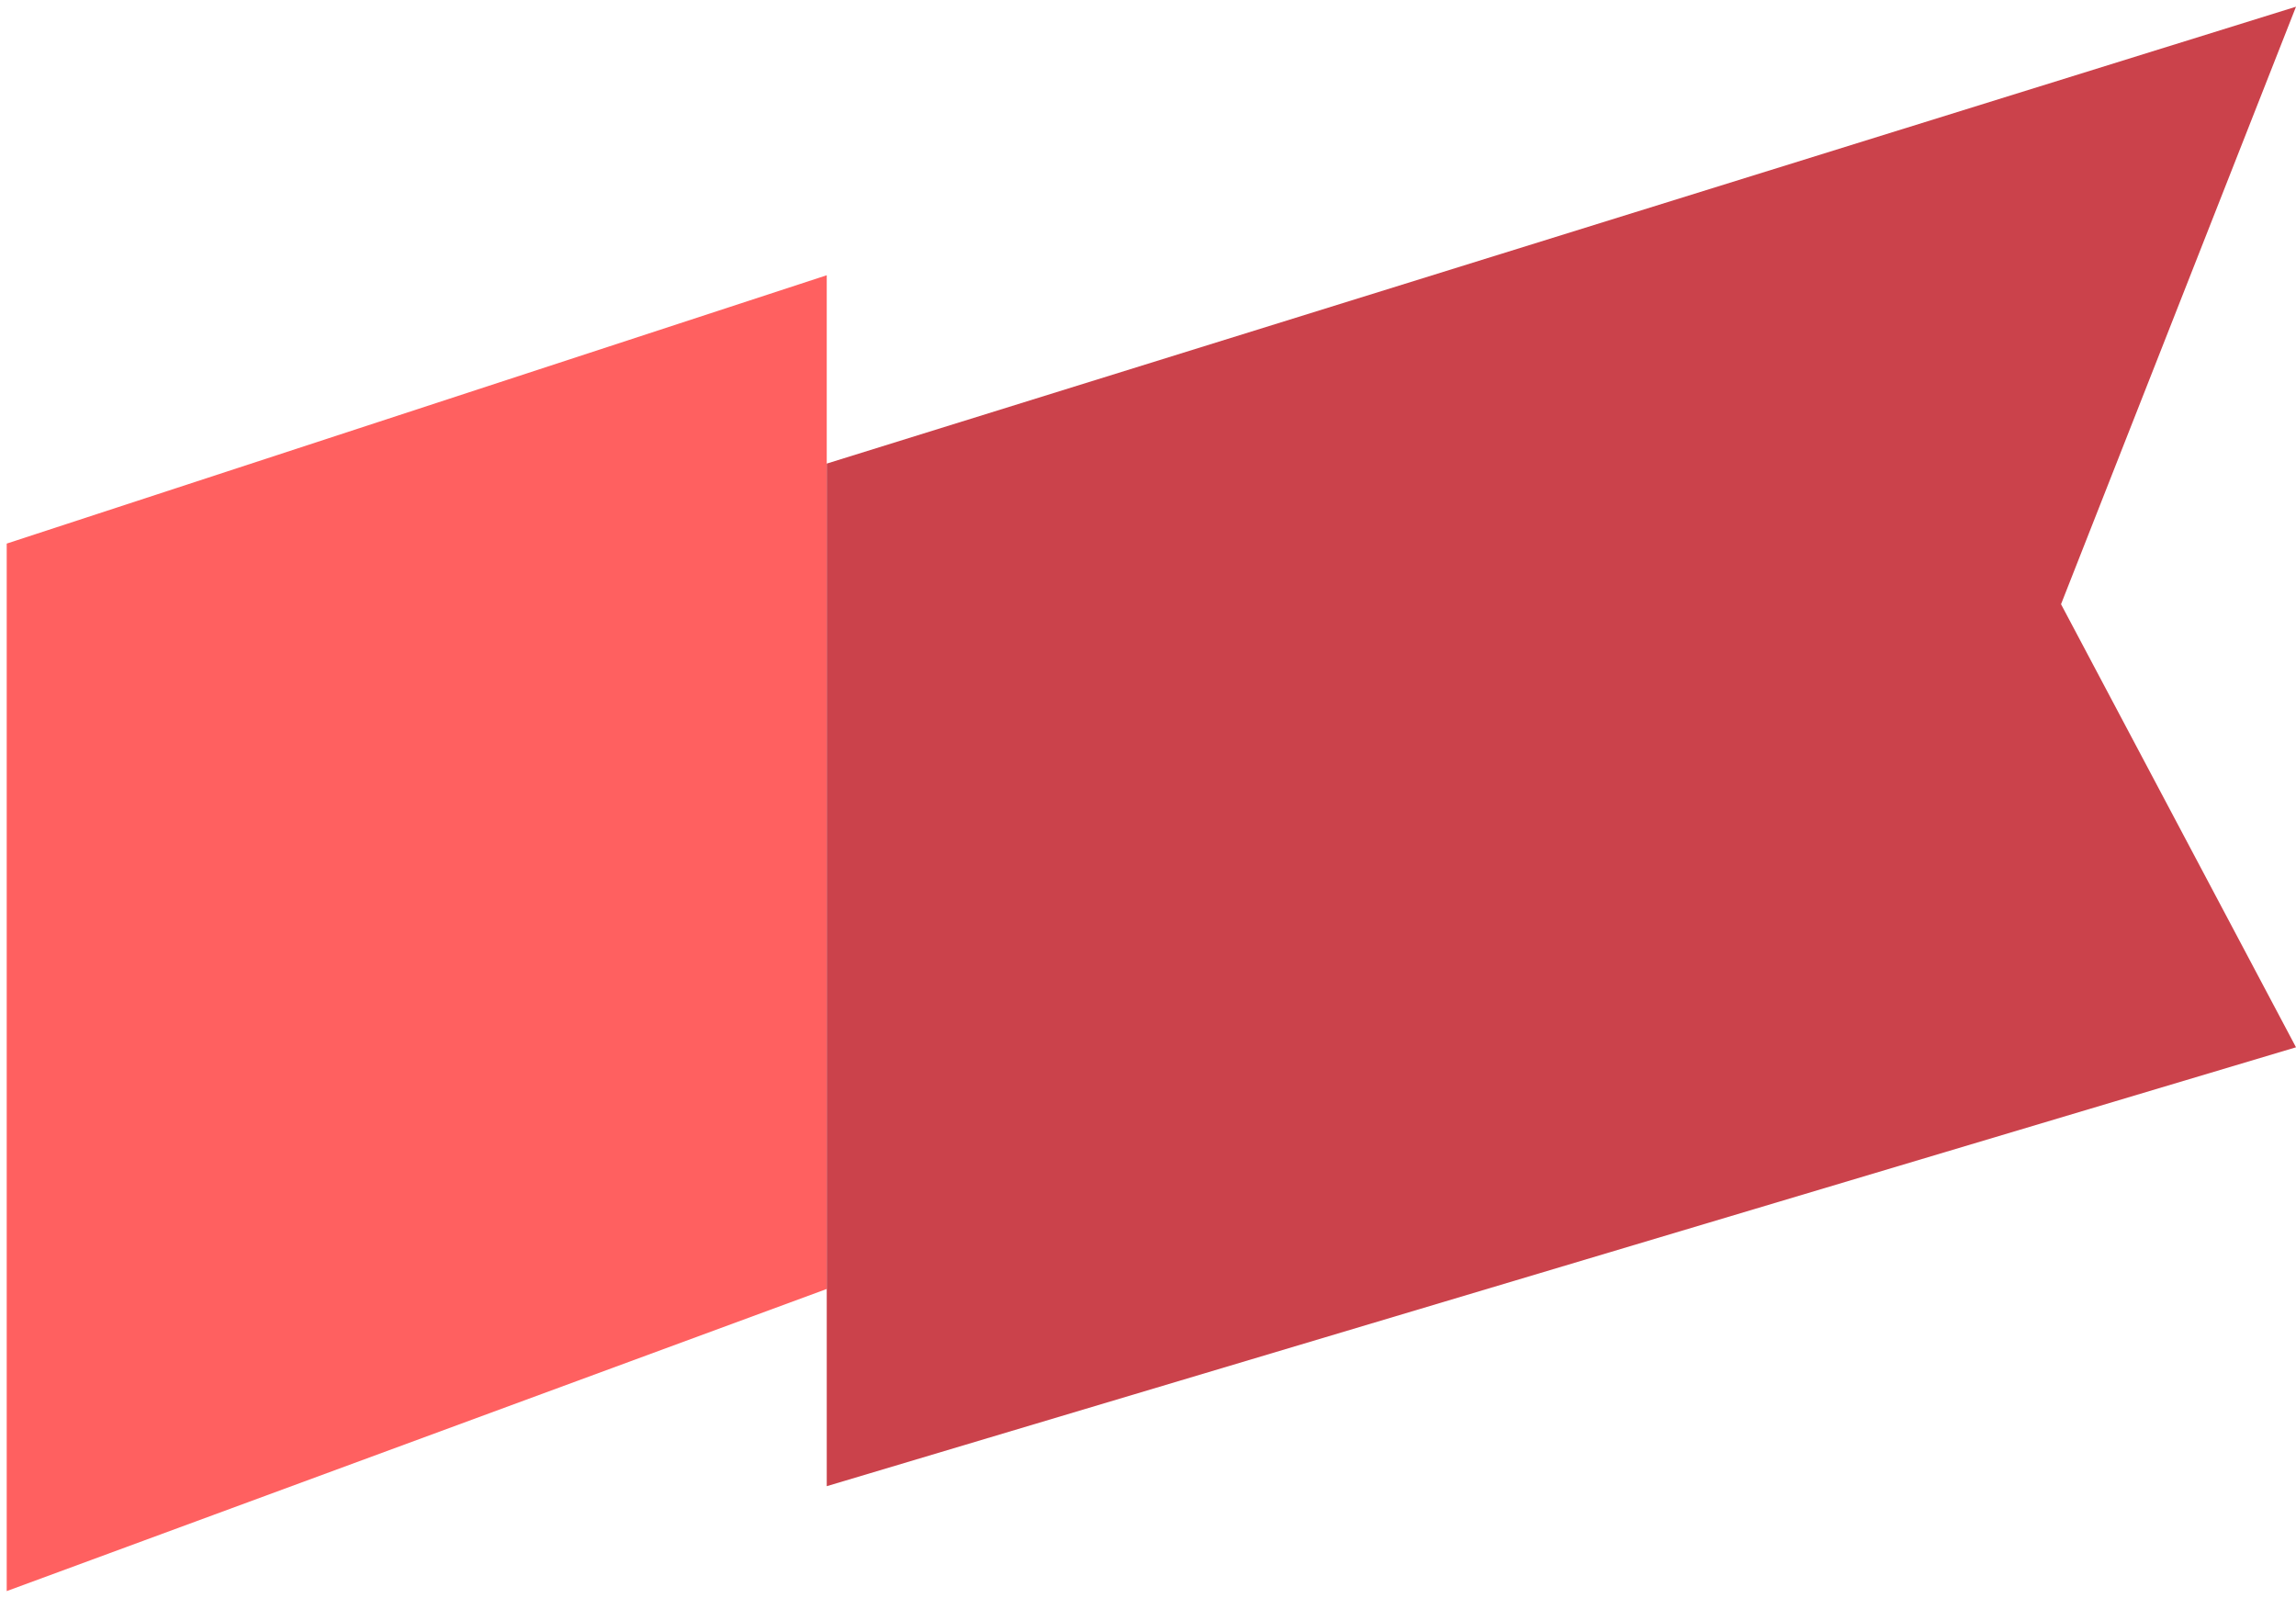 <?xml version="1.0" encoding="UTF-8"?> <svg xmlns="http://www.w3.org/2000/svg" width="171" height="119" viewBox="0 0 171 119" fill="none"> <path d="M61.574 20.5L0.5 40.485V118.502L61.574 96V20.5Z" fill="#FF6060"></path> <path d="M171 0.5L61.574 34.527V93.875V110.688L171 78L153.5 45L171 0.5Z" fill="#CB424B"></path> </svg> 